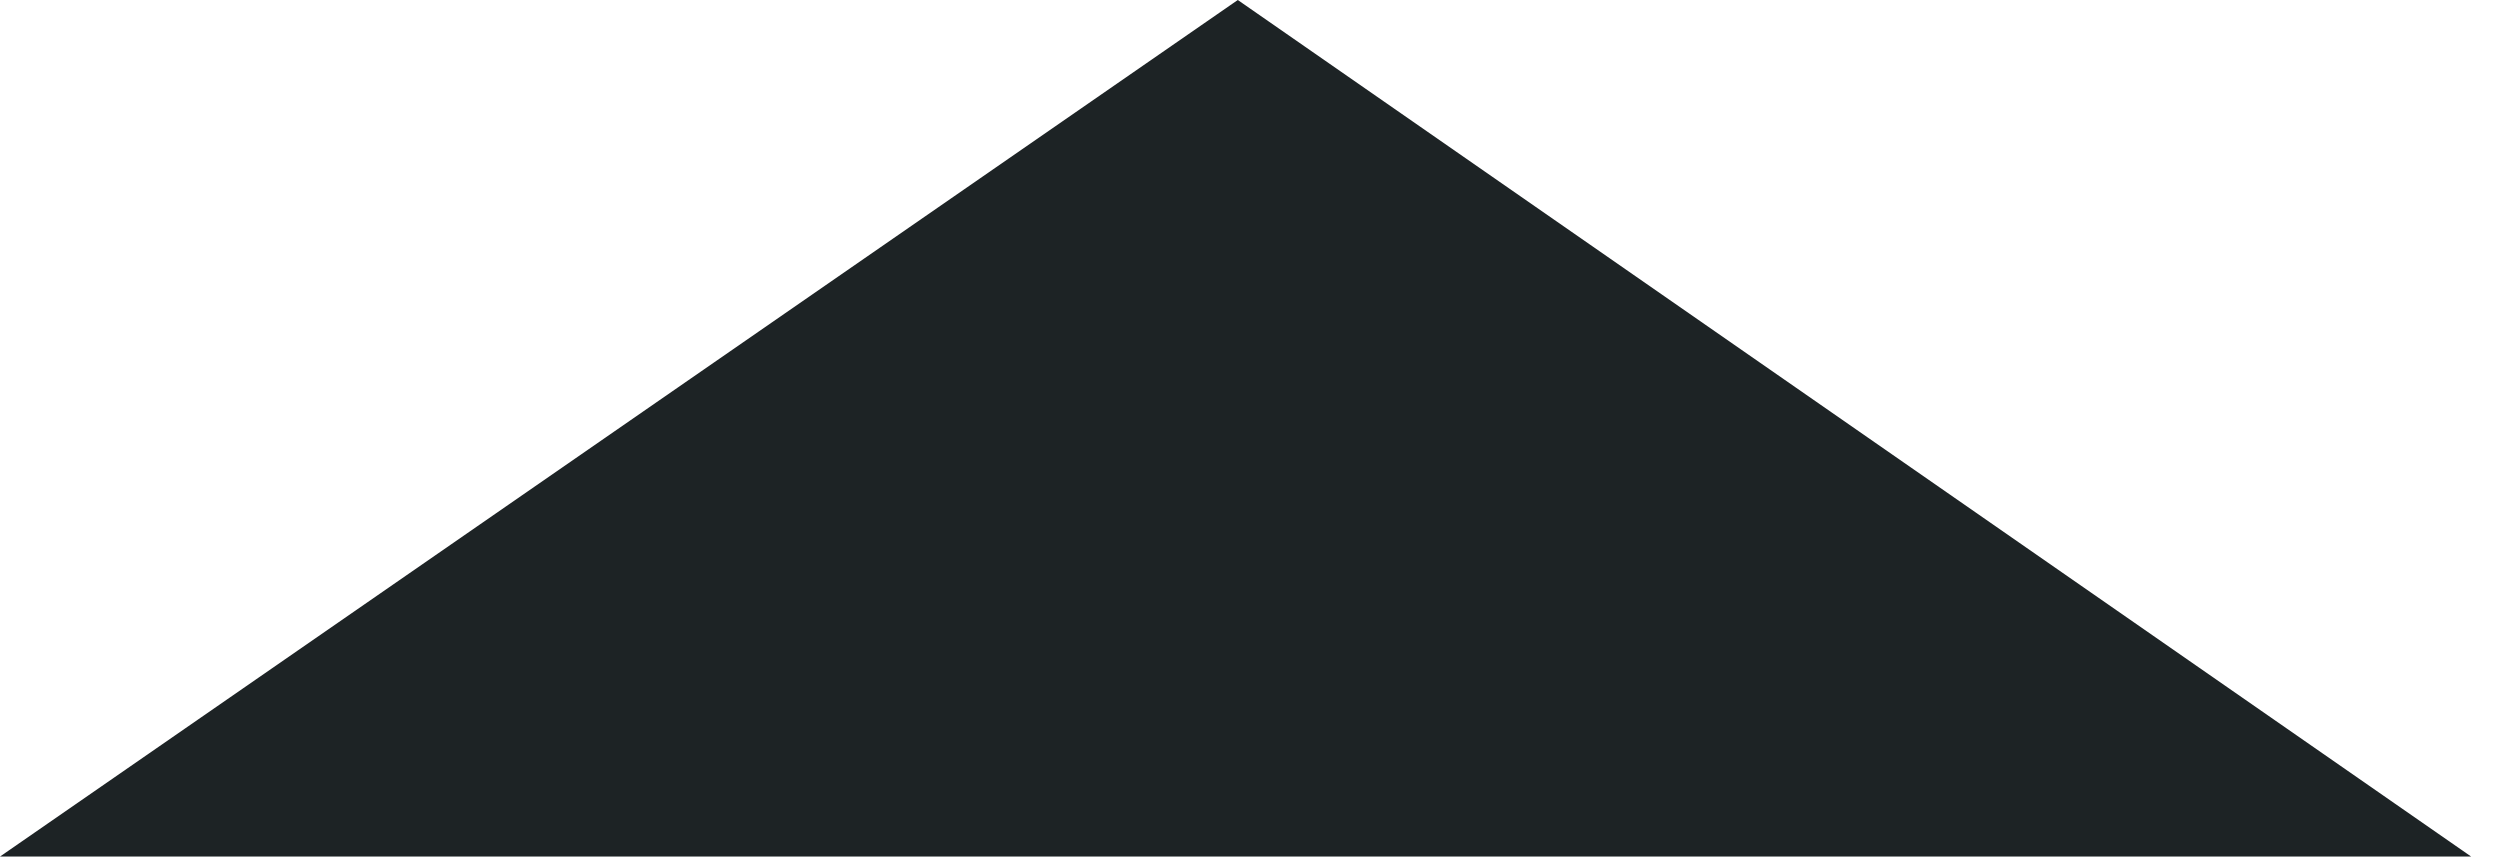 <?xml version="1.0" encoding="UTF-8"?><svg id="Layer_1" xmlns="http://www.w3.org/2000/svg" viewBox="0 0 84 29"><defs><style>.cls-1{fill:#1d2325;}</style></defs><polygon class="cls-1" points="41.59 0 0 28.78 83.03 28.78 41.59 0"/></svg>